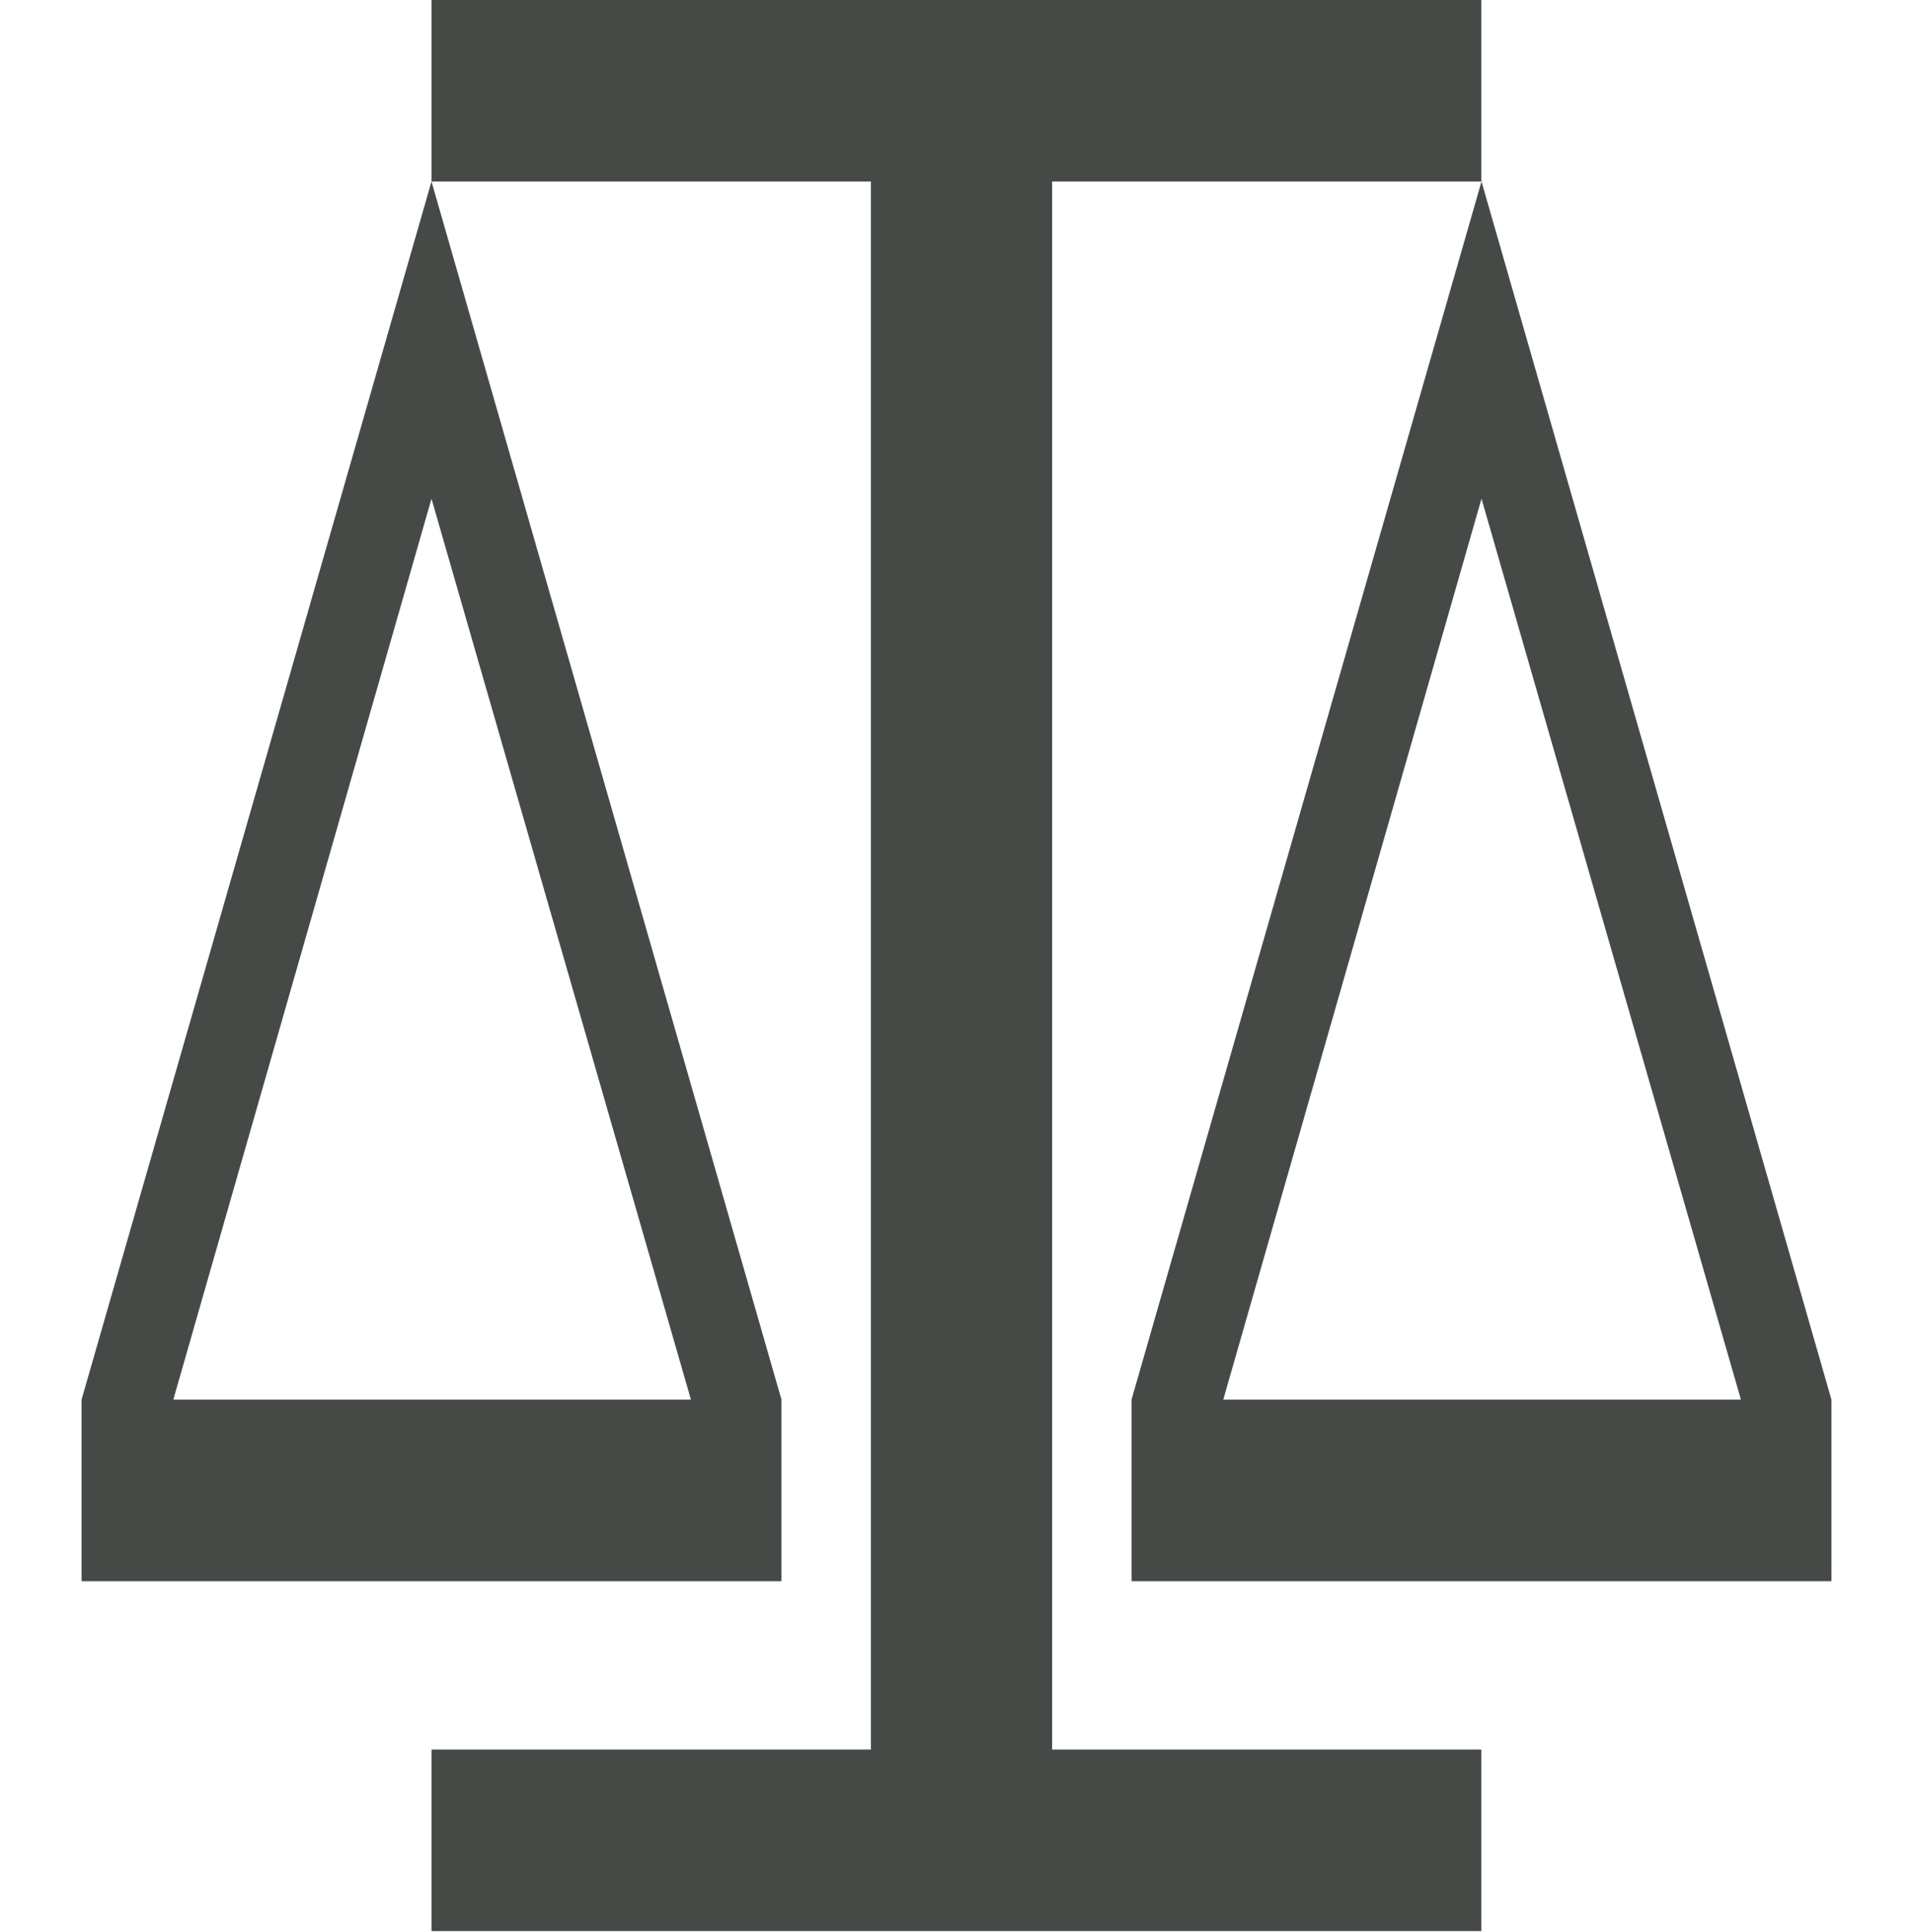 <svg clip-rule="evenodd" fill-rule="evenodd" stroke-linejoin="round" stroke-miterlimit="2" viewBox="0 0 100 101" xmlns="http://www.w3.org/2000/svg"><path d="m0 0h100v100.952h-100z" fill="none"/><g fill="#464a46" fill-rule="nonzero"><path d="m54.998 9.49v81.972h22.436v9.49h-54.878v-9.49h22.97v-81.972h-22.97v-9.49h54.878v9.49z"/><path d="m9.06 73.167 13.496-47.096 13.561 47.096zm13.496-63.678-18.292 63.678v9.494h36.586v-9.494z"/><path d="m63.945 73.167 13.499-47.096 13.56 47.096zm13.499-63.678-18.294 63.678v9.494h36.586v-9.494z"/></g></svg>